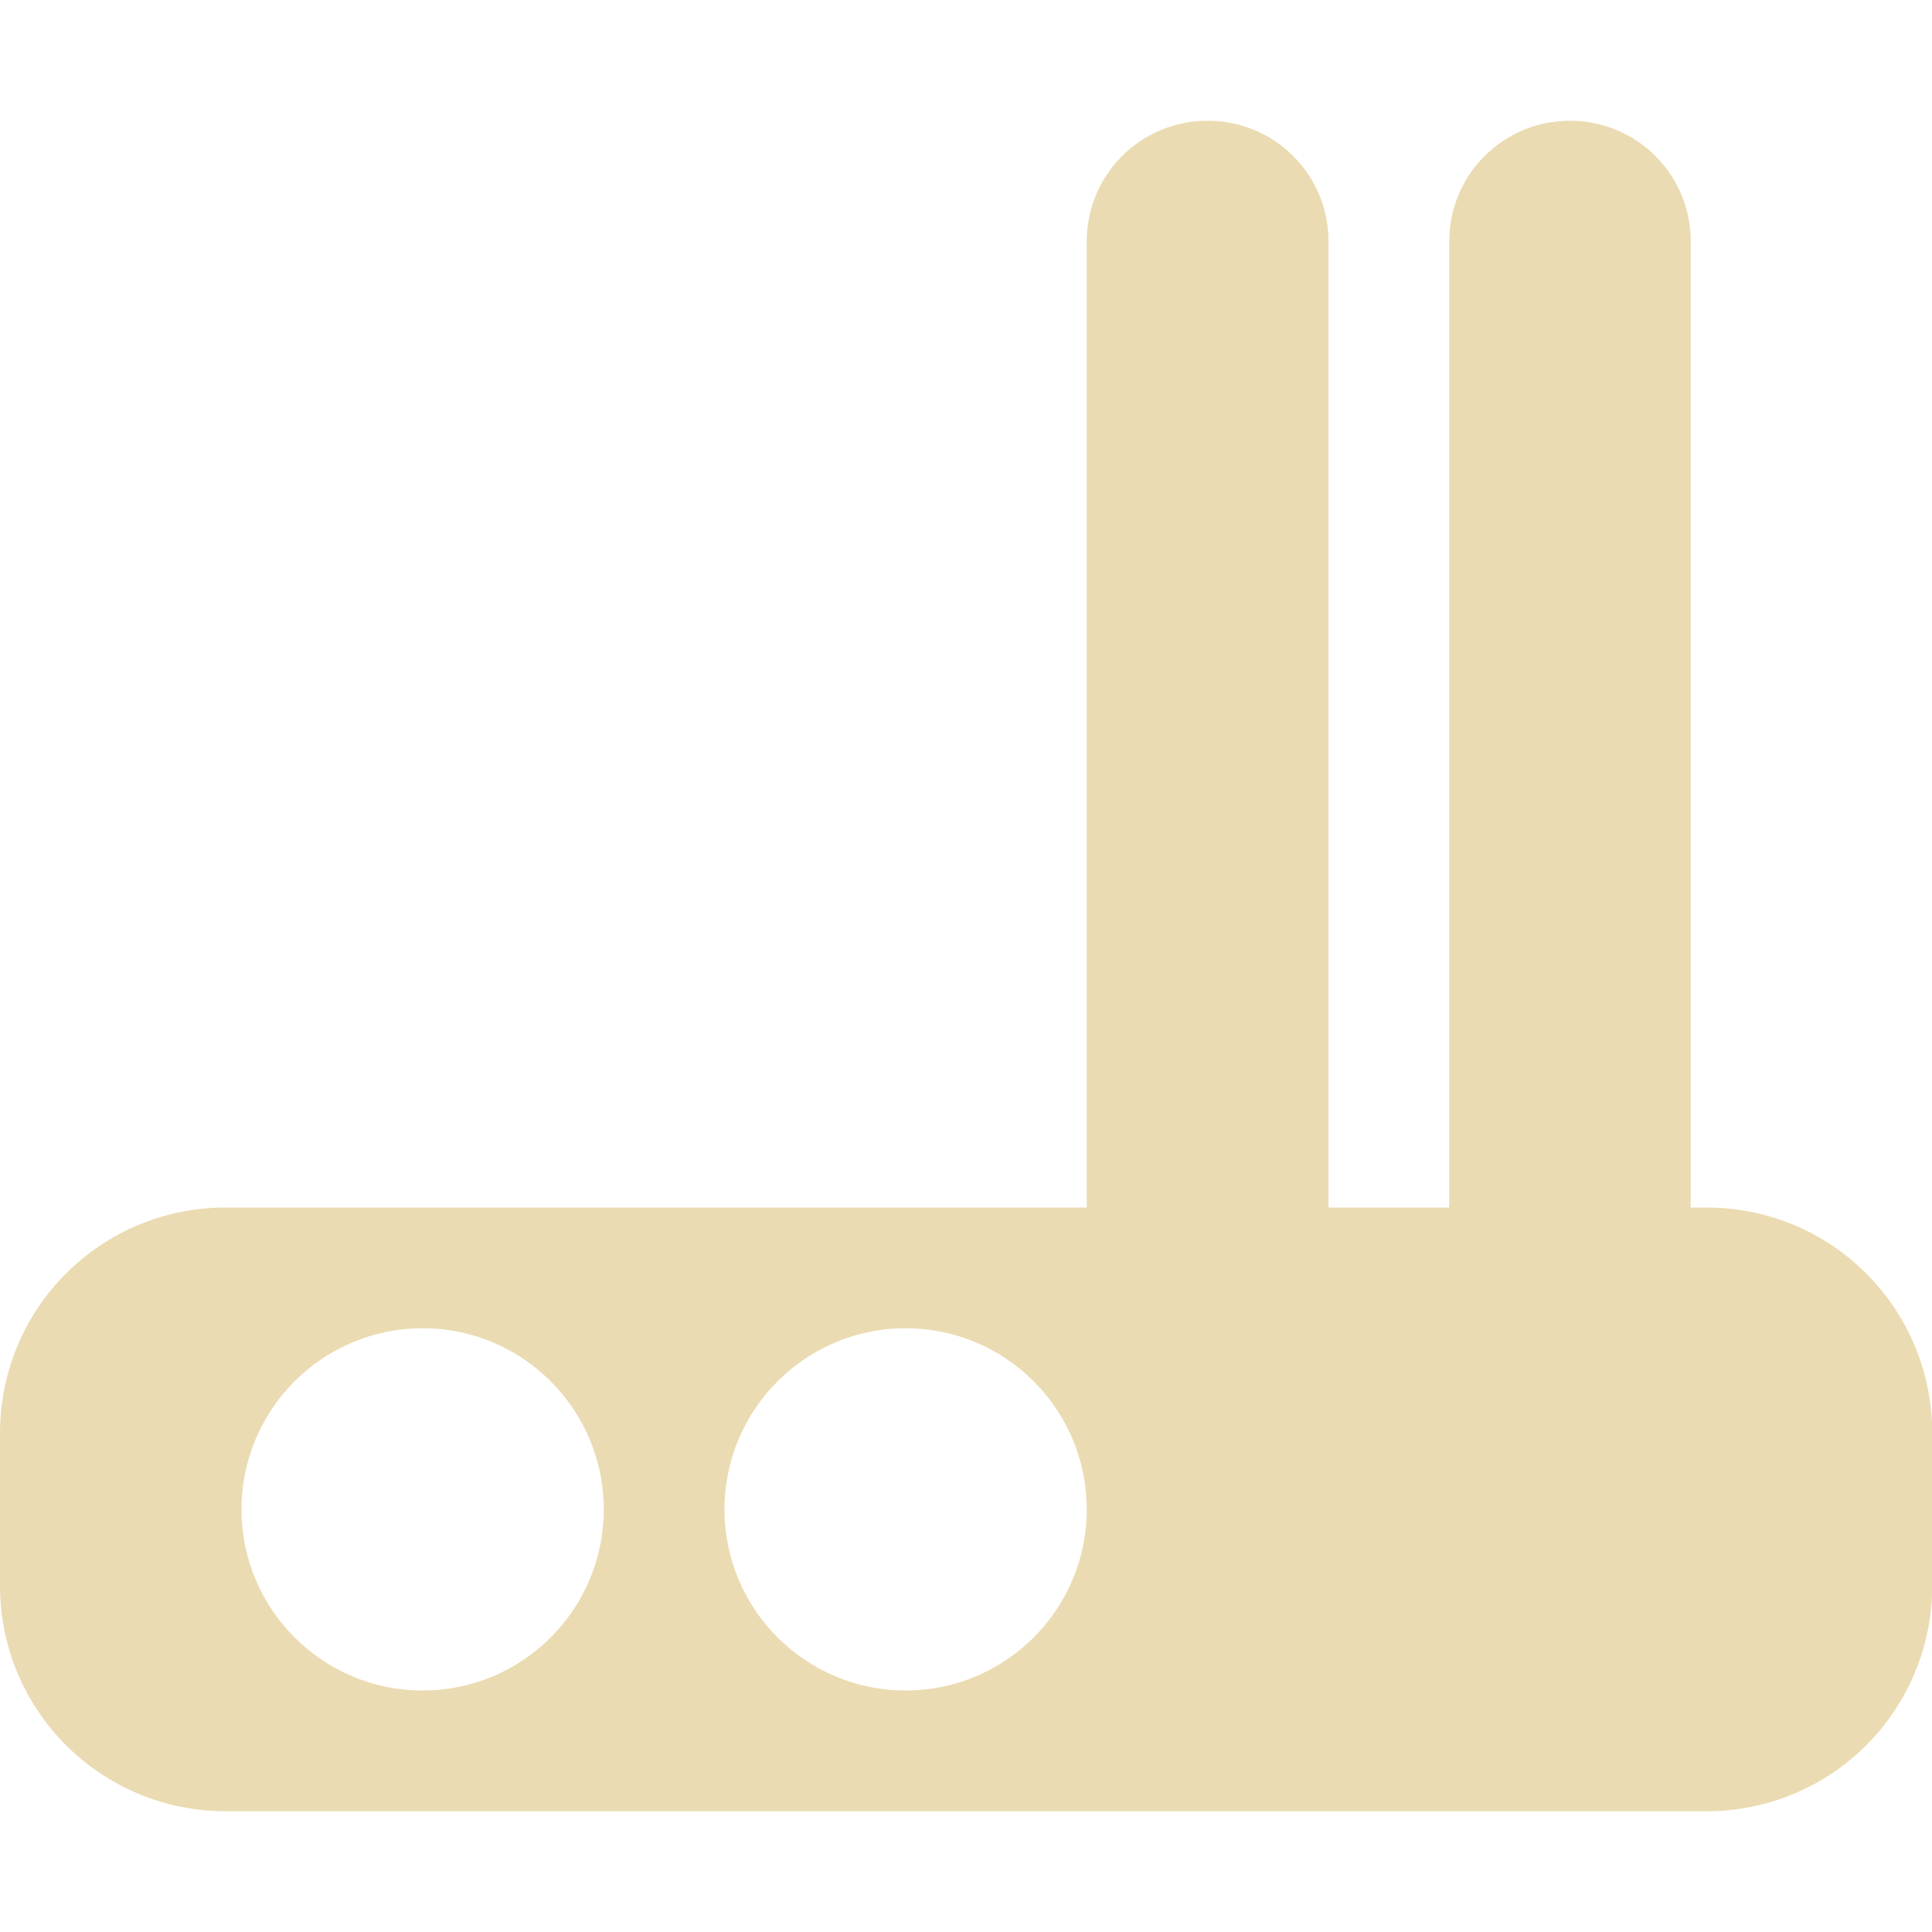 <svg width="16" height="16" style="isolation:isolate" version="1.1" viewBox="0 0 16 16" xmlns="http://www.w3.org/2000/svg">
  <defs>
    <style id="current-color-scheme" type="text/css">.ColorScheme-Text { color:#ebdbb2; } .ColorScheme-Highlight { color:#458588; }</style>
  </defs>
  <path class="ColorScheme-Text" d="m10 1c-0.554 0-1 0.446-1 1v8h-7.129c-1.037 0-1.871 0.834-1.871 1.871v1.258c0 1.037 0.834 1.871 1.871 1.871h12.26c1.037 0 1.871-0.834 1.871-1.871v-1.258c0-1.037-0.834-1.871-1.871-1.871h-0.129v-8c0-0.554-0.446-1-1-1s-1 0.446-1 1v8h-1v-8c0-0.554-0.446-1-1-1zm-6.5 10c0.828 0 1.5 0.672 1.5 1.5s-0.672 1.5-1.5 1.5-1.5-0.672-1.5-1.5 0.672-1.5 1.5-1.5zm4 0c0.828 0 1.5 0.672 1.5 1.5s-0.672 1.5-1.5 1.5-1.5-0.672-1.5-1.5 0.672-1.5 1.5-1.5z" fill="currentColor"/>
</svg>
